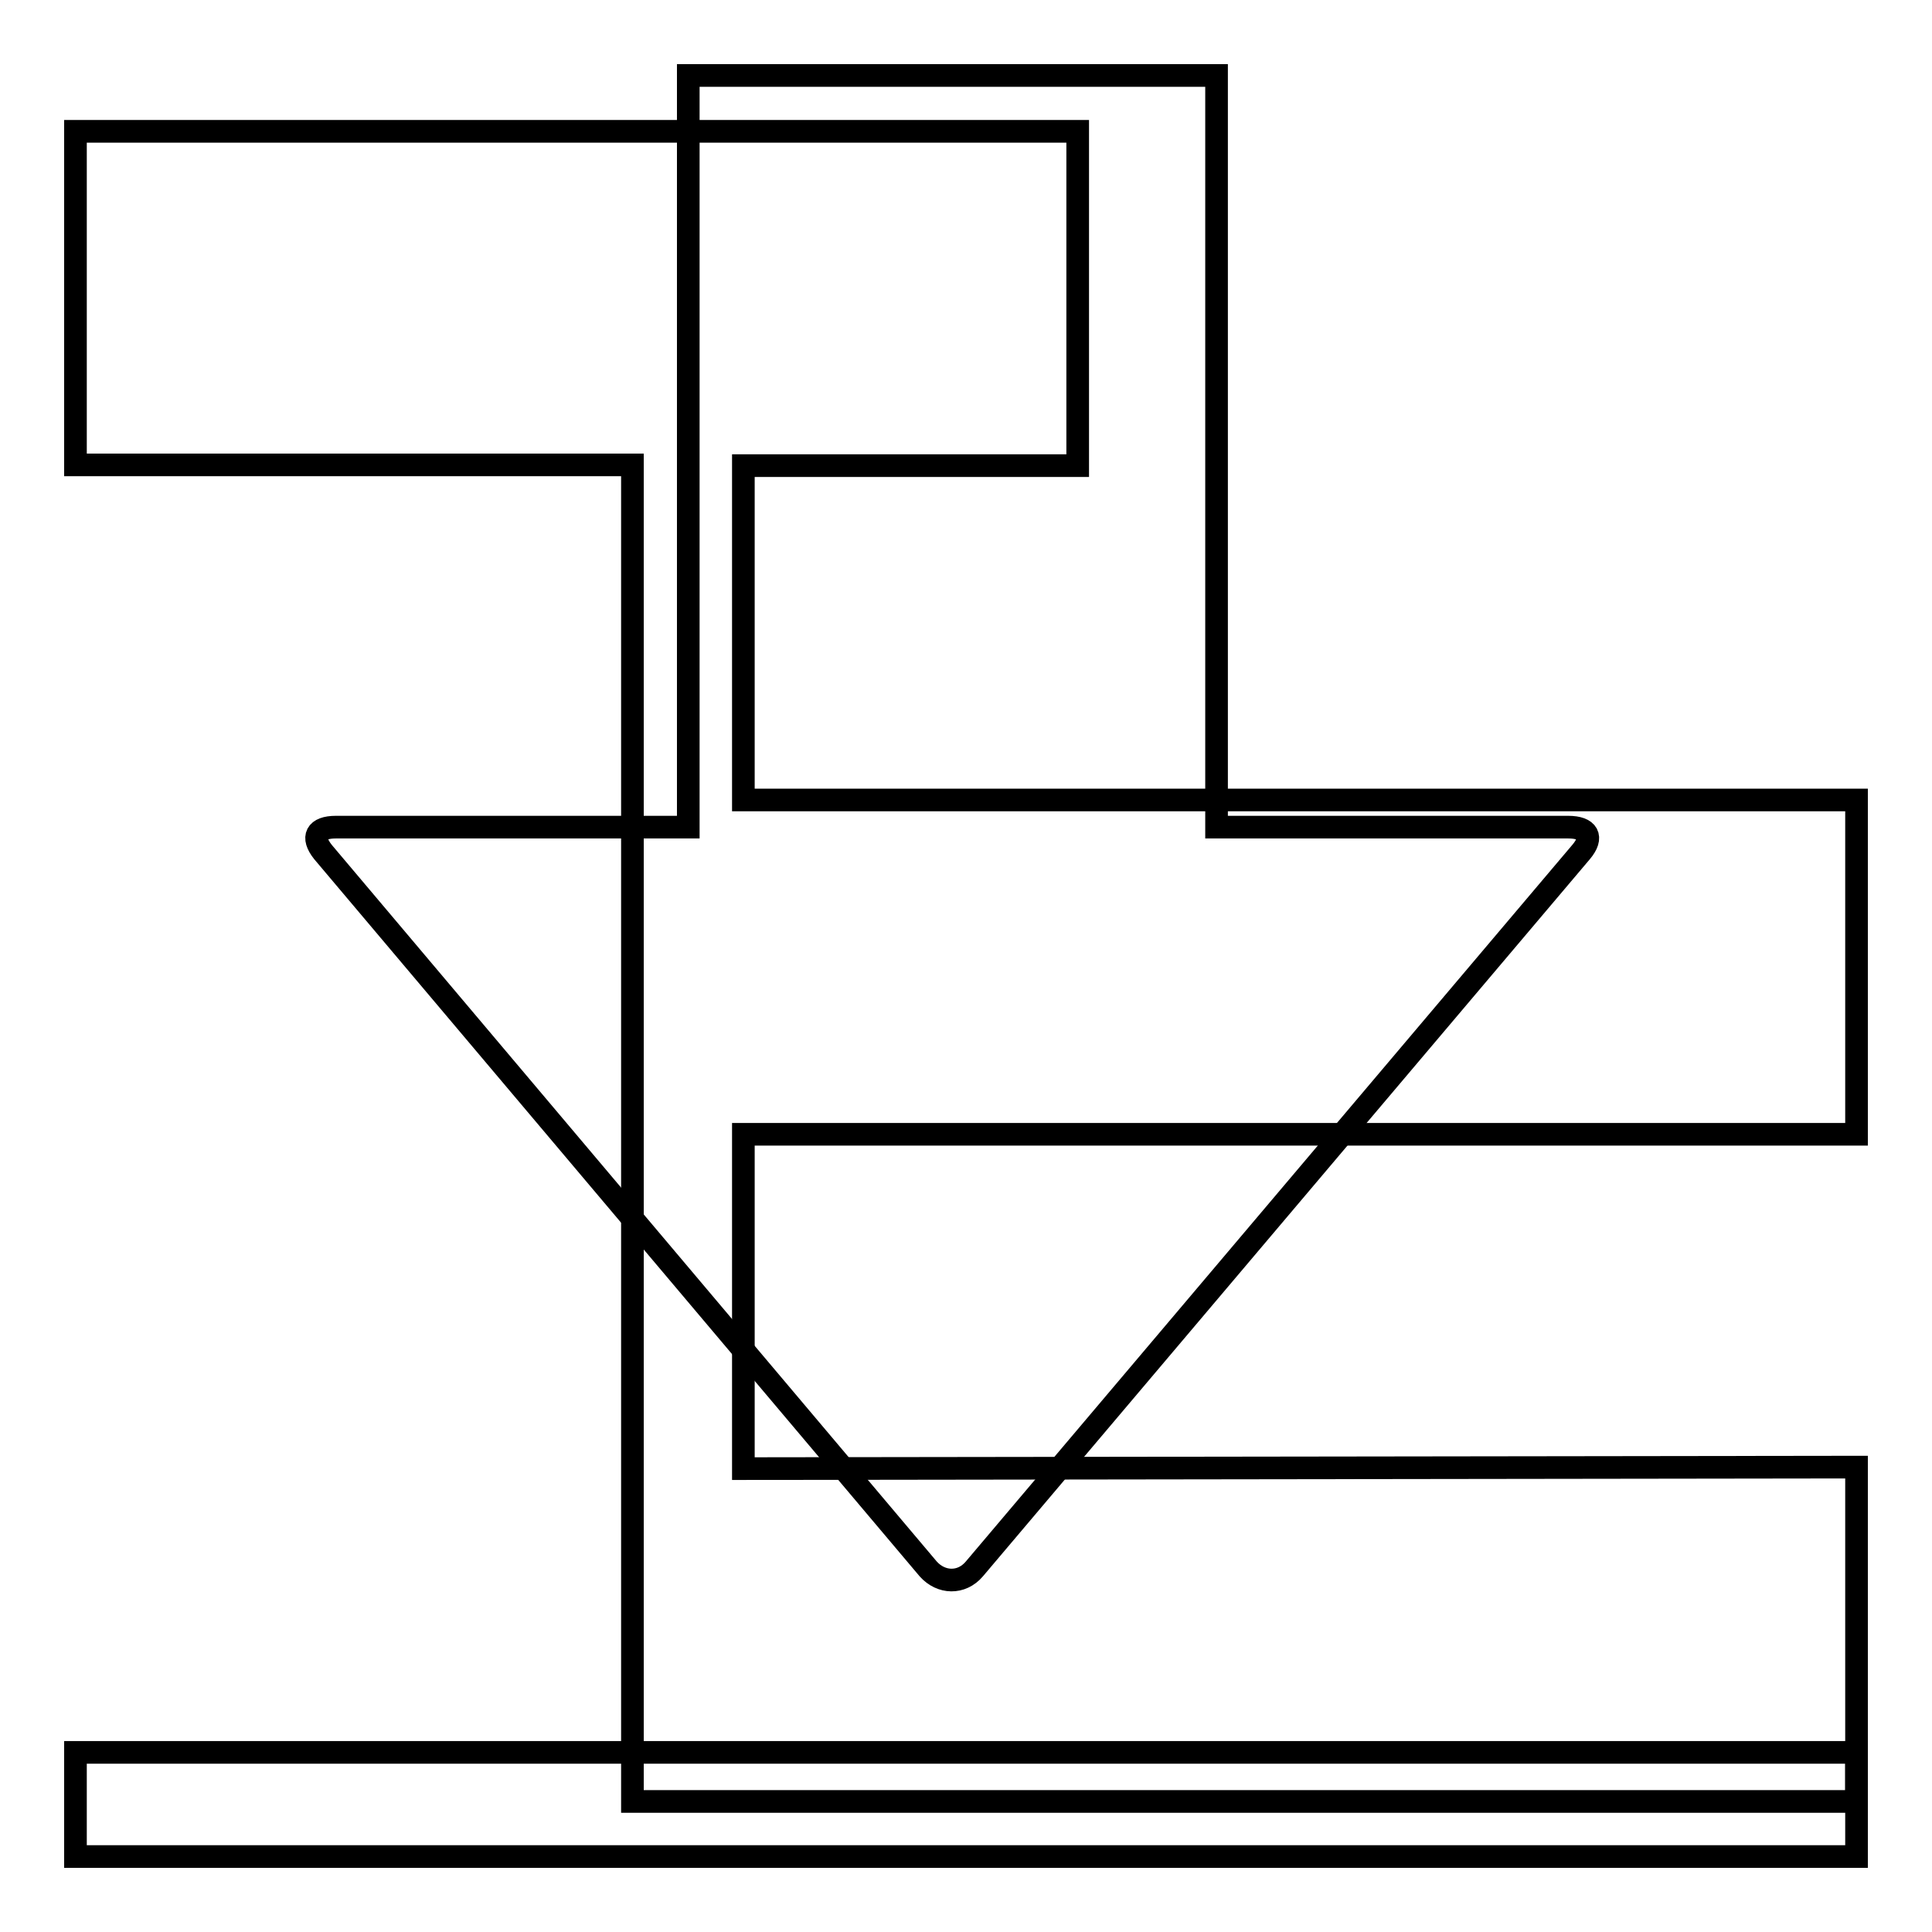 <?xml version="1.0" encoding="utf-8"?>
<!-- Svg Vector Icons : http://www.onlinewebfonts.com/icon -->
<!DOCTYPE svg PUBLIC "-//W3C//DTD SVG 1.1//EN" "http://www.w3.org/Graphics/SVG/1.1/DTD/svg11.dtd">
<svg version="1.1" xmlns="http://www.w3.org/2000/svg" xmlns:xlink="http://www.w3.org/1999/xlink" x="0px" y="0px" viewBox="0 0 256 256" enable-background="new 0 0 256 256" xml:space="preserve">
<g><g><path stroke-width="3" fill-opacity="0" stroke="#000000"  d="M246,194.4v44.3H83.8v-29.5v-14.8v-44.2v-44.3V61.6H10V17.4h132.8v44.3H98.5v44.3H246v44.3H98.5v44.3L246,194.4L246,194.4z"/><path stroke-width="3" fill-opacity="0" stroke="#000000"  d="M207.8,109.6h-46.6V10h-3.3H94.5h-3.3v99.6H44.5c-2.6,0-3.3,1.3-1.7,3.3l80.2,95c1.7,1.9,4.4,2,6.1,0l80.4-95C211.2,110.9,210.4,109.6,207.8,109.6z"/><path stroke-width="3" fill-opacity="0" stroke="#000000"  d="M10,232.2h236V246H10V232.2z"/></g></g>
</svg>